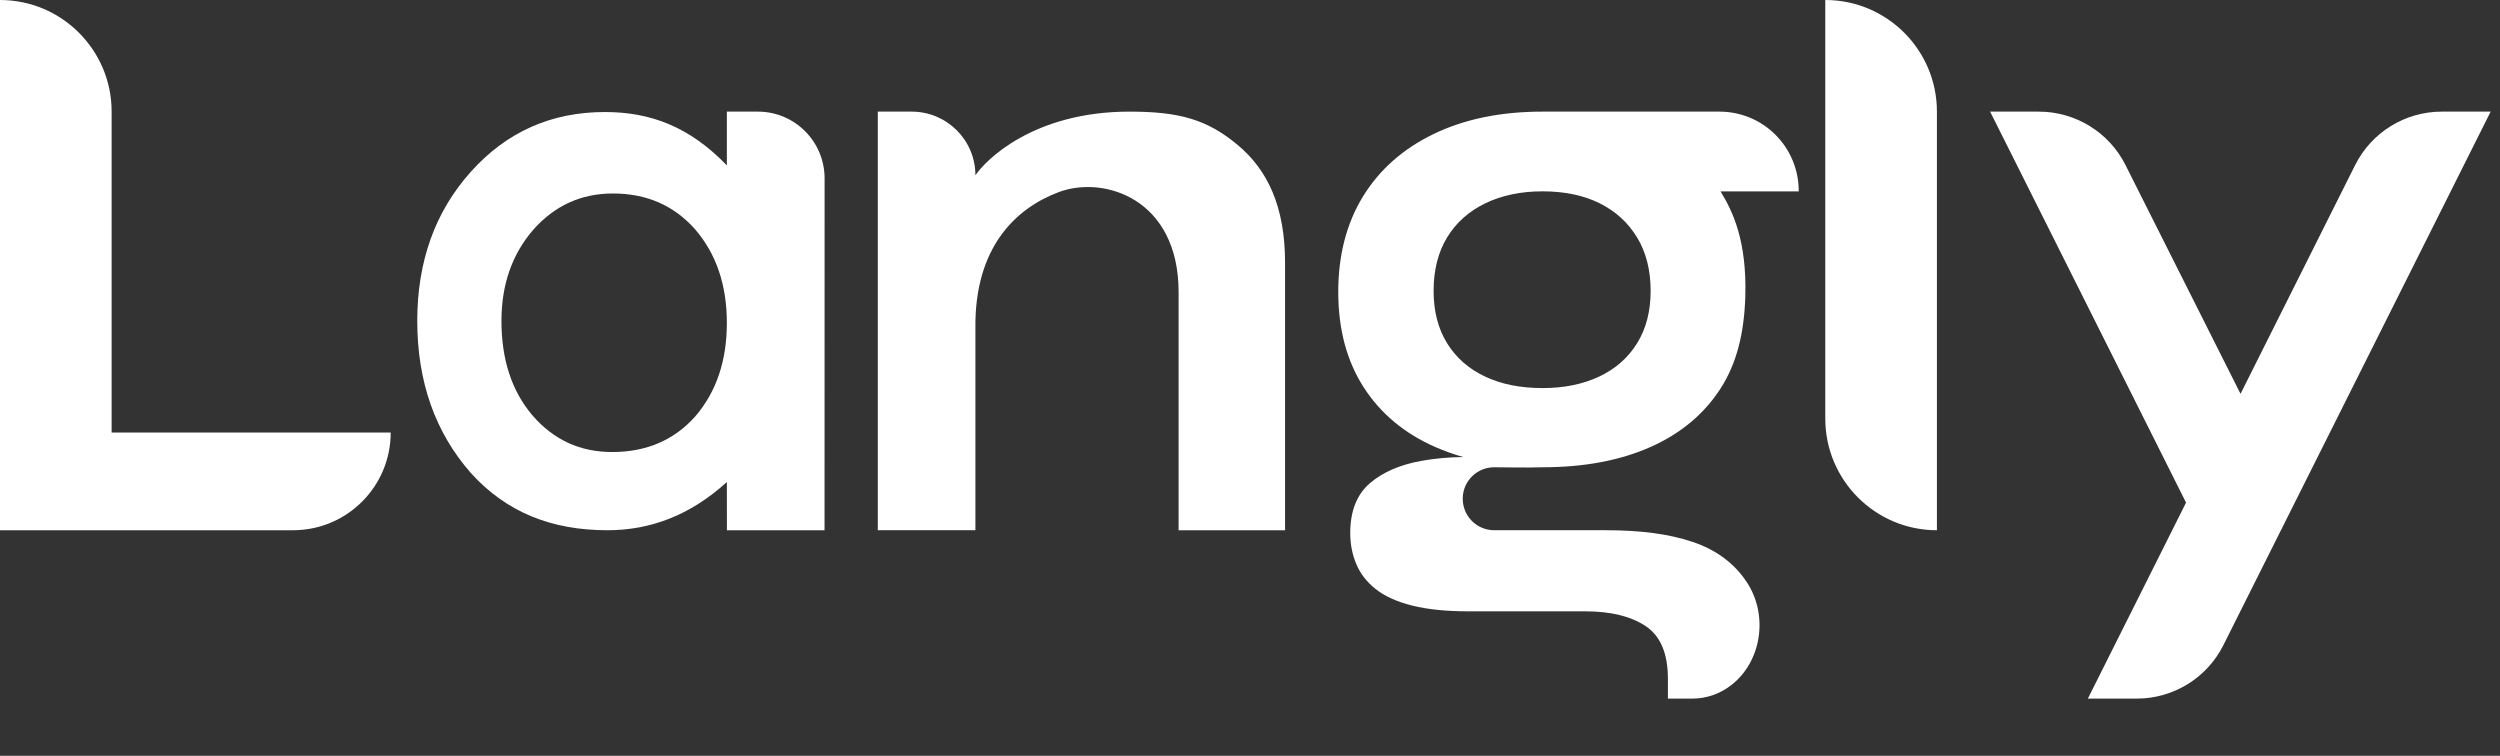 <?xml version="1.0" encoding="UTF-8"?> <svg xmlns="http://www.w3.org/2000/svg" clip-rule="evenodd" fill-rule="evenodd" stroke-linejoin="round" stroke-miterlimit="2" viewBox="0 0 43 13"><rect x="0" y="0" width="43" height="13" fill="#333333" stroke="none"/><g fill="#fff"><path d="m37.6 8.645-3.37-6.725h.838c.63 0 1.207.355 1.49.918.707 1.407 1.979 3.936 1.979 3.936s1.265-2.526 1.971-3.934c.282-.564.859-.92 1.49-.92h.841s-3.348 6.684-4.596 9.175c-.282.565-.86.921-1.491.921-.231 0-.509 0-.841 0z"></path><path d="m1.92 1.92v5.52h4.8c0 .928-.752 1.68-1.68 1.68h-5.04v-9.12c1.06 0 1.92.86 1.92 1.92z"></path><path d="m31.395 0c1.06 0 1.92.86 1.92 1.92v7.2c-1.06 0-1.92-.86-1.92-1.92v-7.2z"></path><path d="m19.426 1.92c.86 0 1.333.134 1.857.569.524.434.82 1.072.82 2.029v4.602h-1.831v-4.094c0-1.616-1.292-2.011-2.061-1.722-.739.277-1.451.948-1.434 2.344v3.472h-1.679v-7.2h.583c.605 0 1.096.49 1.096 1.095.173-.258.995-1.095 2.649-1.095z"></path><path d="m12.502 1.92h.534c.633 0 1.146.513 1.147 1.146-.001 2.032-.001 6.054-.001 6.054h-1.679s-.001-.712-.001-.829c-.638.579-1.323.829-2.055.829-.947 0-1.73-.3-2.348-.984-.614-.699-.922-1.571-.922-2.616 0-1.027.308-1.882.922-2.566.614-.685 1.382-1.027 2.306-1.027.797 0 1.465.262 2.097.918v-.925zm-3.877 3.6c0 .664.177 1.205.531 1.622.363.422.82.633 1.372.633.59 0 1.066-.204 1.43-.612.363-.422.544-.958.544-1.608s-.181-1.186-.544-1.608c-.364-.413-.835-.619-1.416-.619-.547 0-1.004.209-1.372.626-.364.422-.545.944-.545 1.566z"></path><path d="m26.531 8.037c-.282.01-.634 0-.826 0-.002 0-.004 0-.006 0-.294 0-.535.236-.54.531-.003.146.053.286.155.39s.241.162.386.162h1.929c.577 0 1.07.062 1.479.199.409.136.721.368.936.693.374.565.259 1.355-.256 1.764-.197.156-.434.24-.676.24h-.424v-.34c0-.434-.127-.736-.381-.906s-.601-.255-1.04-.255h-2.002c-.387 0-.713-.033-.975-.099-.263-.066-.472-.16-.627-.283s-.267-.267-.335-.432c-.069-.165-.104-.342-.104-.531 0-.378.112-.663.336-.857.224-.193.525-.323.904-.389.222-.039.457-.06.705-.063-.167-.047-.326-.104-.479-.171-.529-.231-.941-.573-1.233-1.026-.293-.454-.439-1.001-.439-1.643 0-.632.142-1.18.426-1.643.284-.462.691-.821 1.22-1.076.53-.255 1.152-.382 1.867-.382h3.045c.361 0 .708.143.963.399.255.255.398.601.399.962v.011h-1.345c.214.347.455.855.426 1.814-.019.613-.143 1.14-.427 1.579s-.686.774-1.207 1.005-1.139.347-1.854.347zm0-1.362c.37 0 .695-.066.975-.198s.497-.323.652-.573c.155-.251.233-.55.233-.9 0-.358-.078-.665-.233-.92s-.37-.451-.645-.588c-.276-.137-.603-.205-.982-.205-.37 0-.698.068-.982.205s-.504.333-.659.588-.232.562-.232.92c0 .35.077.649.232.9.155.25.373.441.653.573s.609.198.988.198z"></path></g></svg> 